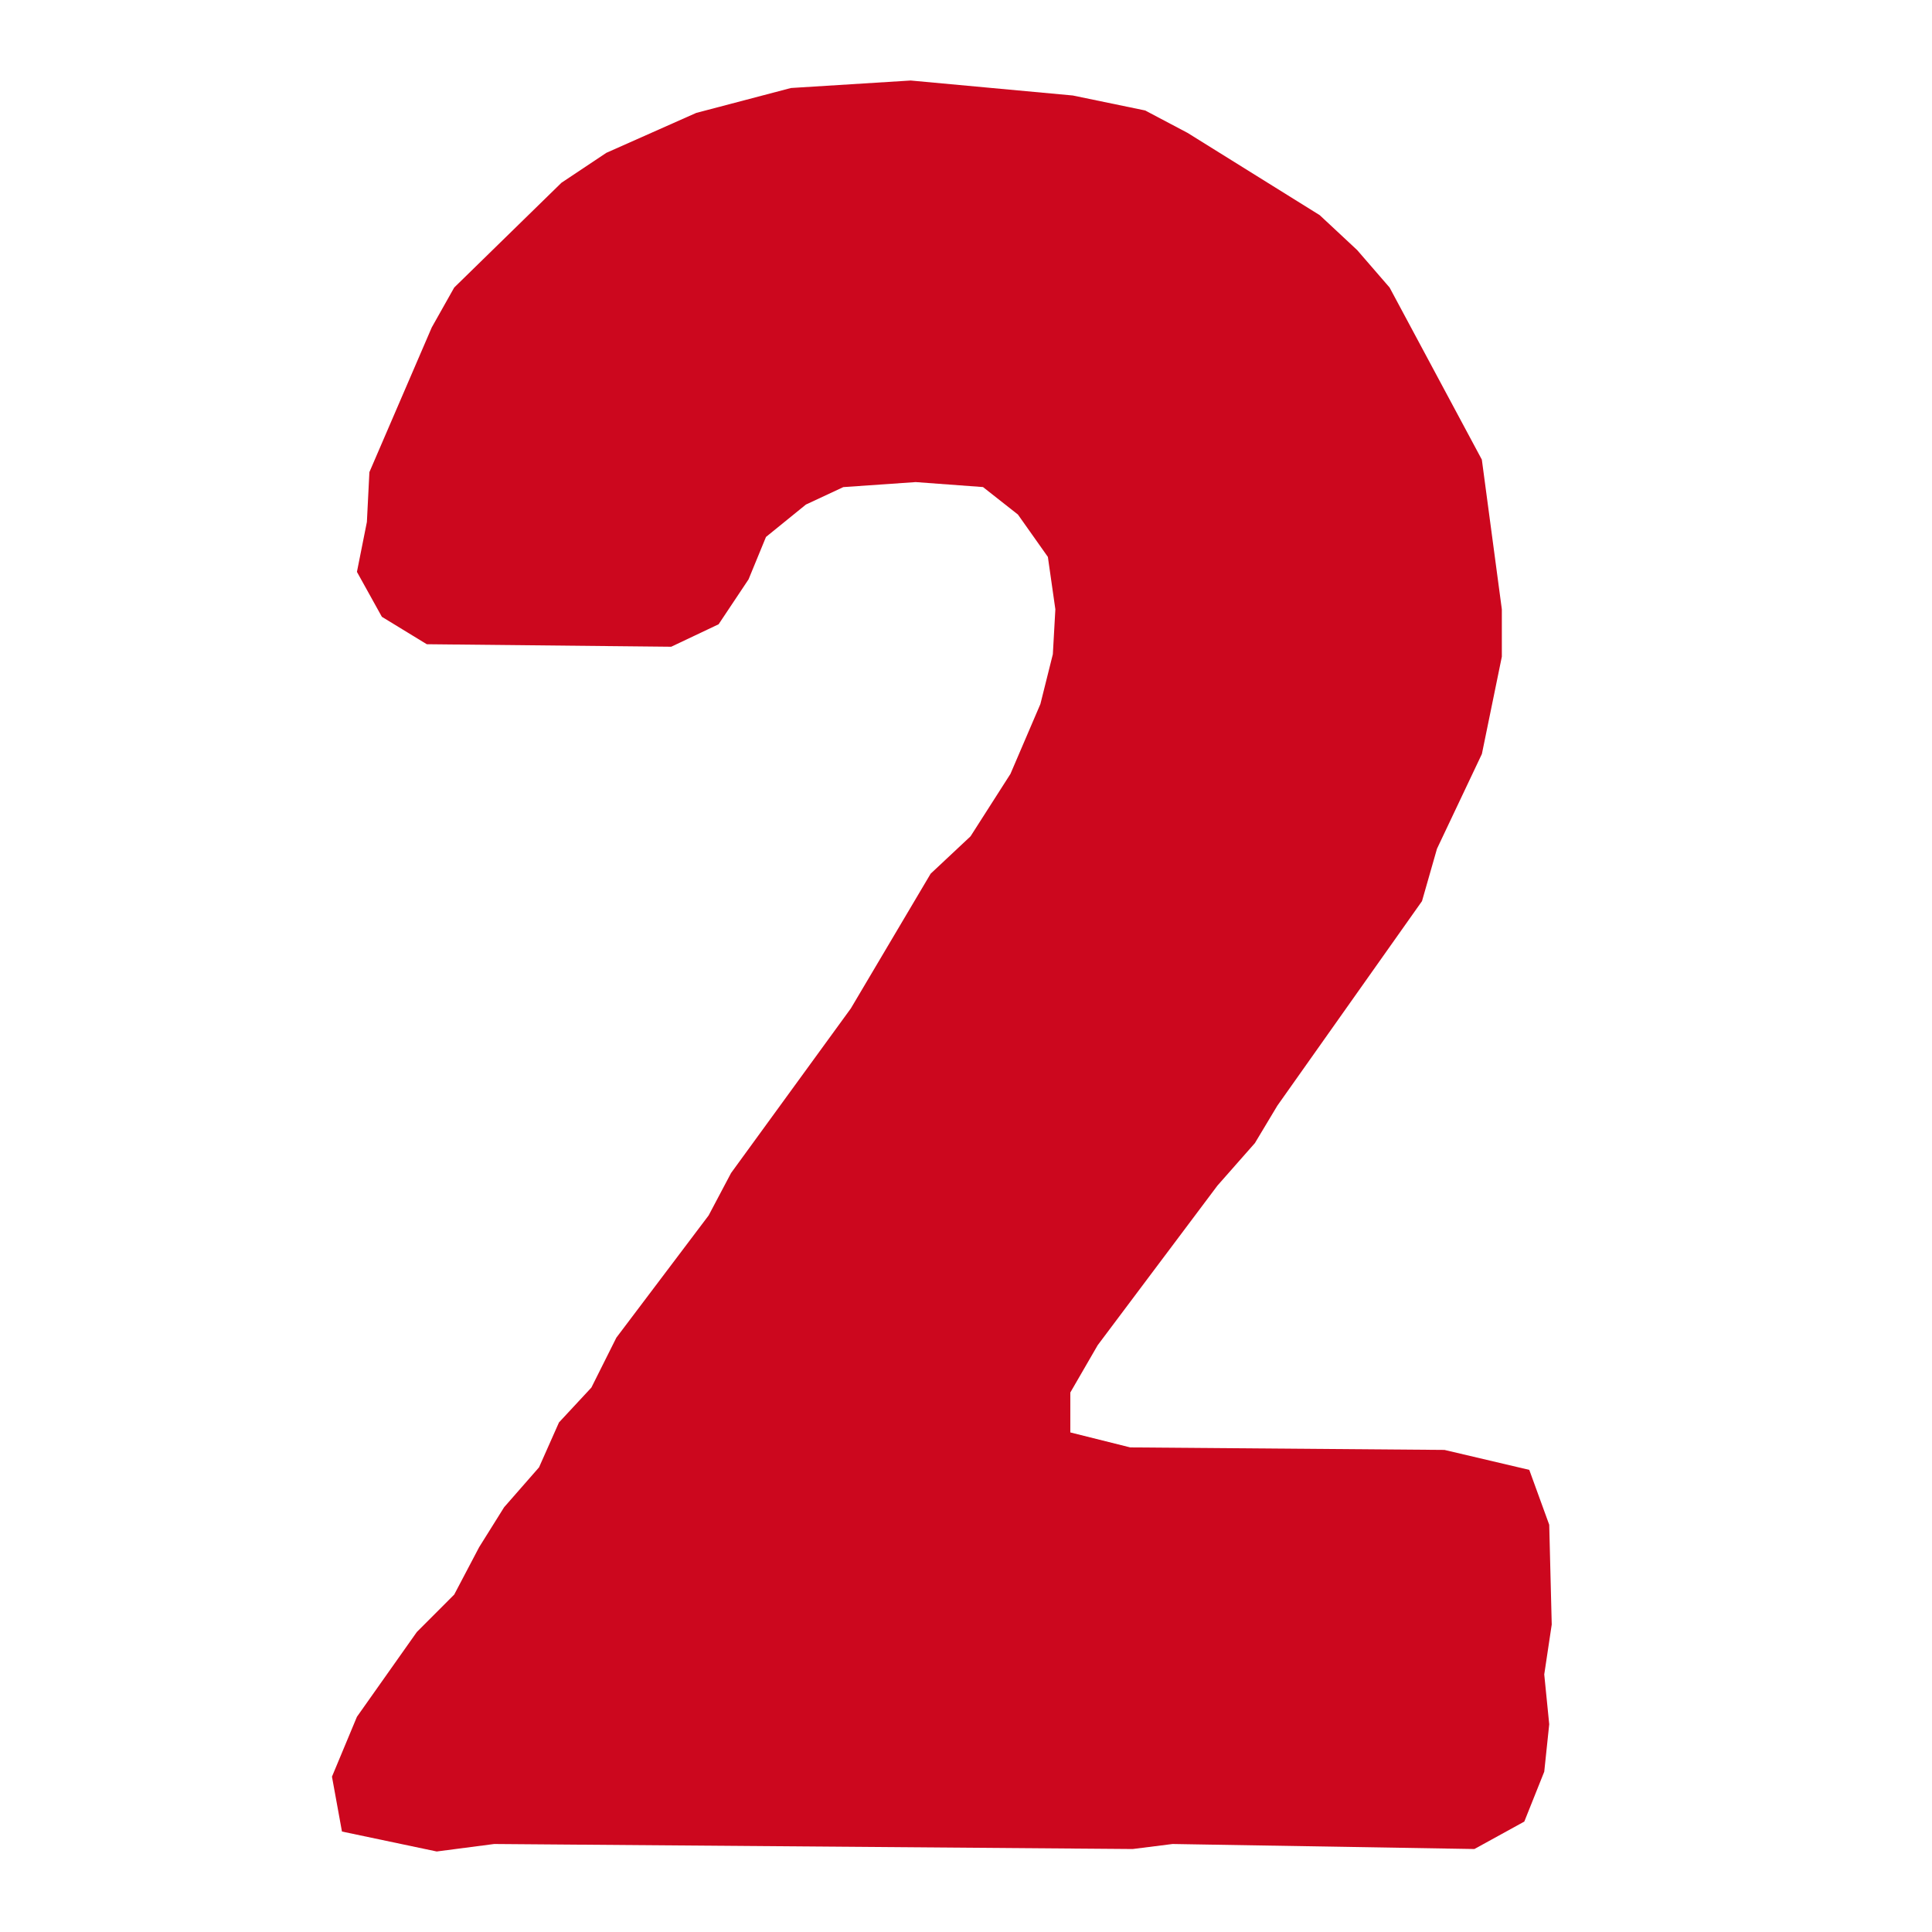<svg xmlns="http://www.w3.org/2000/svg" width="40" height="40" fill="none" viewBox="0 0 40 40"><path fill="#cc071e" d="M9.042 38.333 7.08 37.92l-.207-1.136.517-1.24 1.24-1.755.774-.775.516-.981.517-.827.723-.826.413-.93.671-.722.517-1.033 1.91-2.53.465-.879 2.48-3.408 1.652-2.789.826-.774.826-1.292.62-1.446.258-1.032.052-.93-.155-1.085-.62-.877-.723-.569-1.394-.103-1.498.104-.774.361-.827.671-.361.878-.62.93-.981.465-5.061-.052-.93-.568-.516-.93.206-1.033.052-1.032 1.291-2.996.465-.826 2.22-2.169.93-.62 1.86-.826 1.962-.516 2.479-.155 3.356.31 1.498.31.878.464 2.737 1.704.775.723.671.775 1.91 3.563.414 3.099v.981l-.413 2.014-.93 1.963-.31 1.084-2.995 4.235-.465.775-.774.878-2.48 3.305-.567.98v.827l1.24.31 6.506.052 1.756.413.413 1.136.052 2.066-.155 1.033.103 1.032-.103.982-.413 1.033-1.033.568-6.249-.104-.826.104-13.22-.104z"/></svg>
